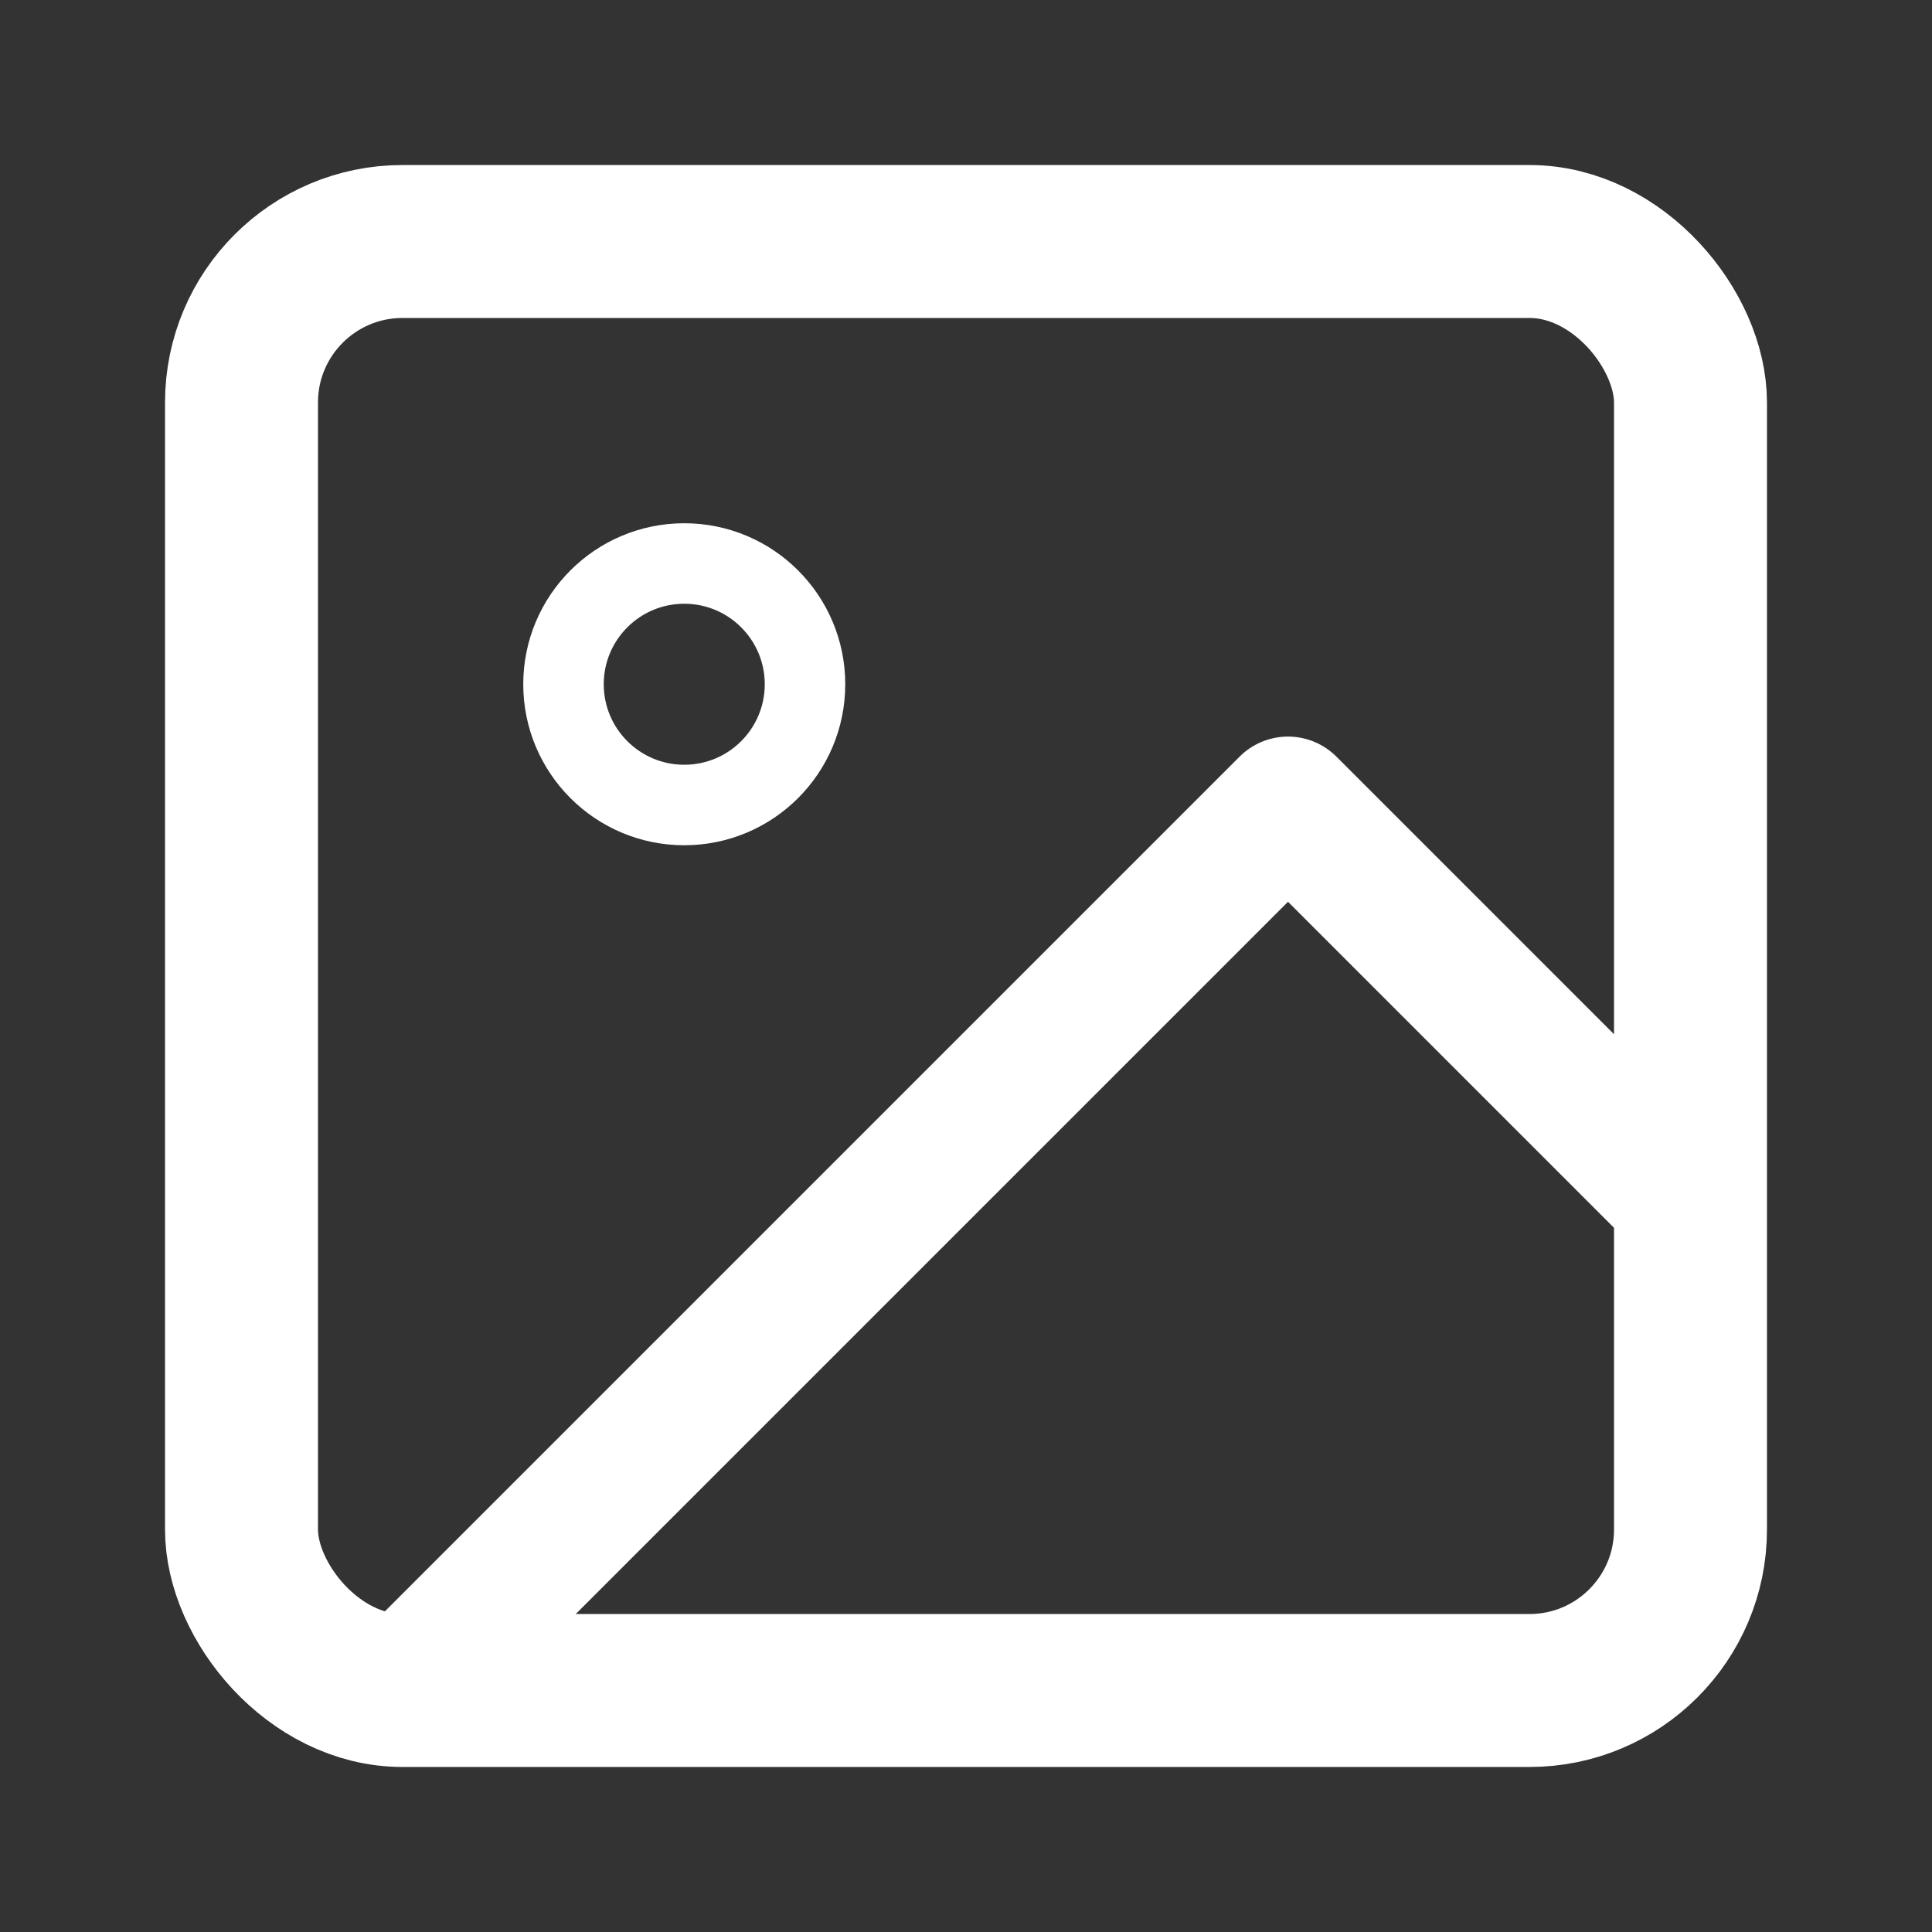 <svg class="feather feather-image" fill="none" height="24" stroke="currentColor" stroke-linecap="round" stroke-linejoin="round" stroke-width="2" width="24" version="1.1" id="svg8" xmlns="http://www.w3.org/2000/svg"><rect width="100%" height="100%" fill="#333333" stroke="none"/><rect height="18" rx="2" ry="2" width="18" x="3" y="3" id="rect2" style="stroke:#fff;stroke-opacity:1;fill:#000;fill-opacity:0;stroke-width:1.9px;stroke-miterlimit:4;stroke-dasharray:none"/><circle cx="8.5" cy="8.5" r="1.5" id="circle4" style="stroke:#fff;stroke-opacity:1;stroke-width:1px;stroke-miterlimit:4;stroke-dasharray:none"/><path id="polyline6" style="stroke:#fff;stroke-opacity:1;stroke-width:1.7px;stroke-miterlimit:4;stroke-dasharray:none" d="m21 15-5-5L5 21"/></svg>